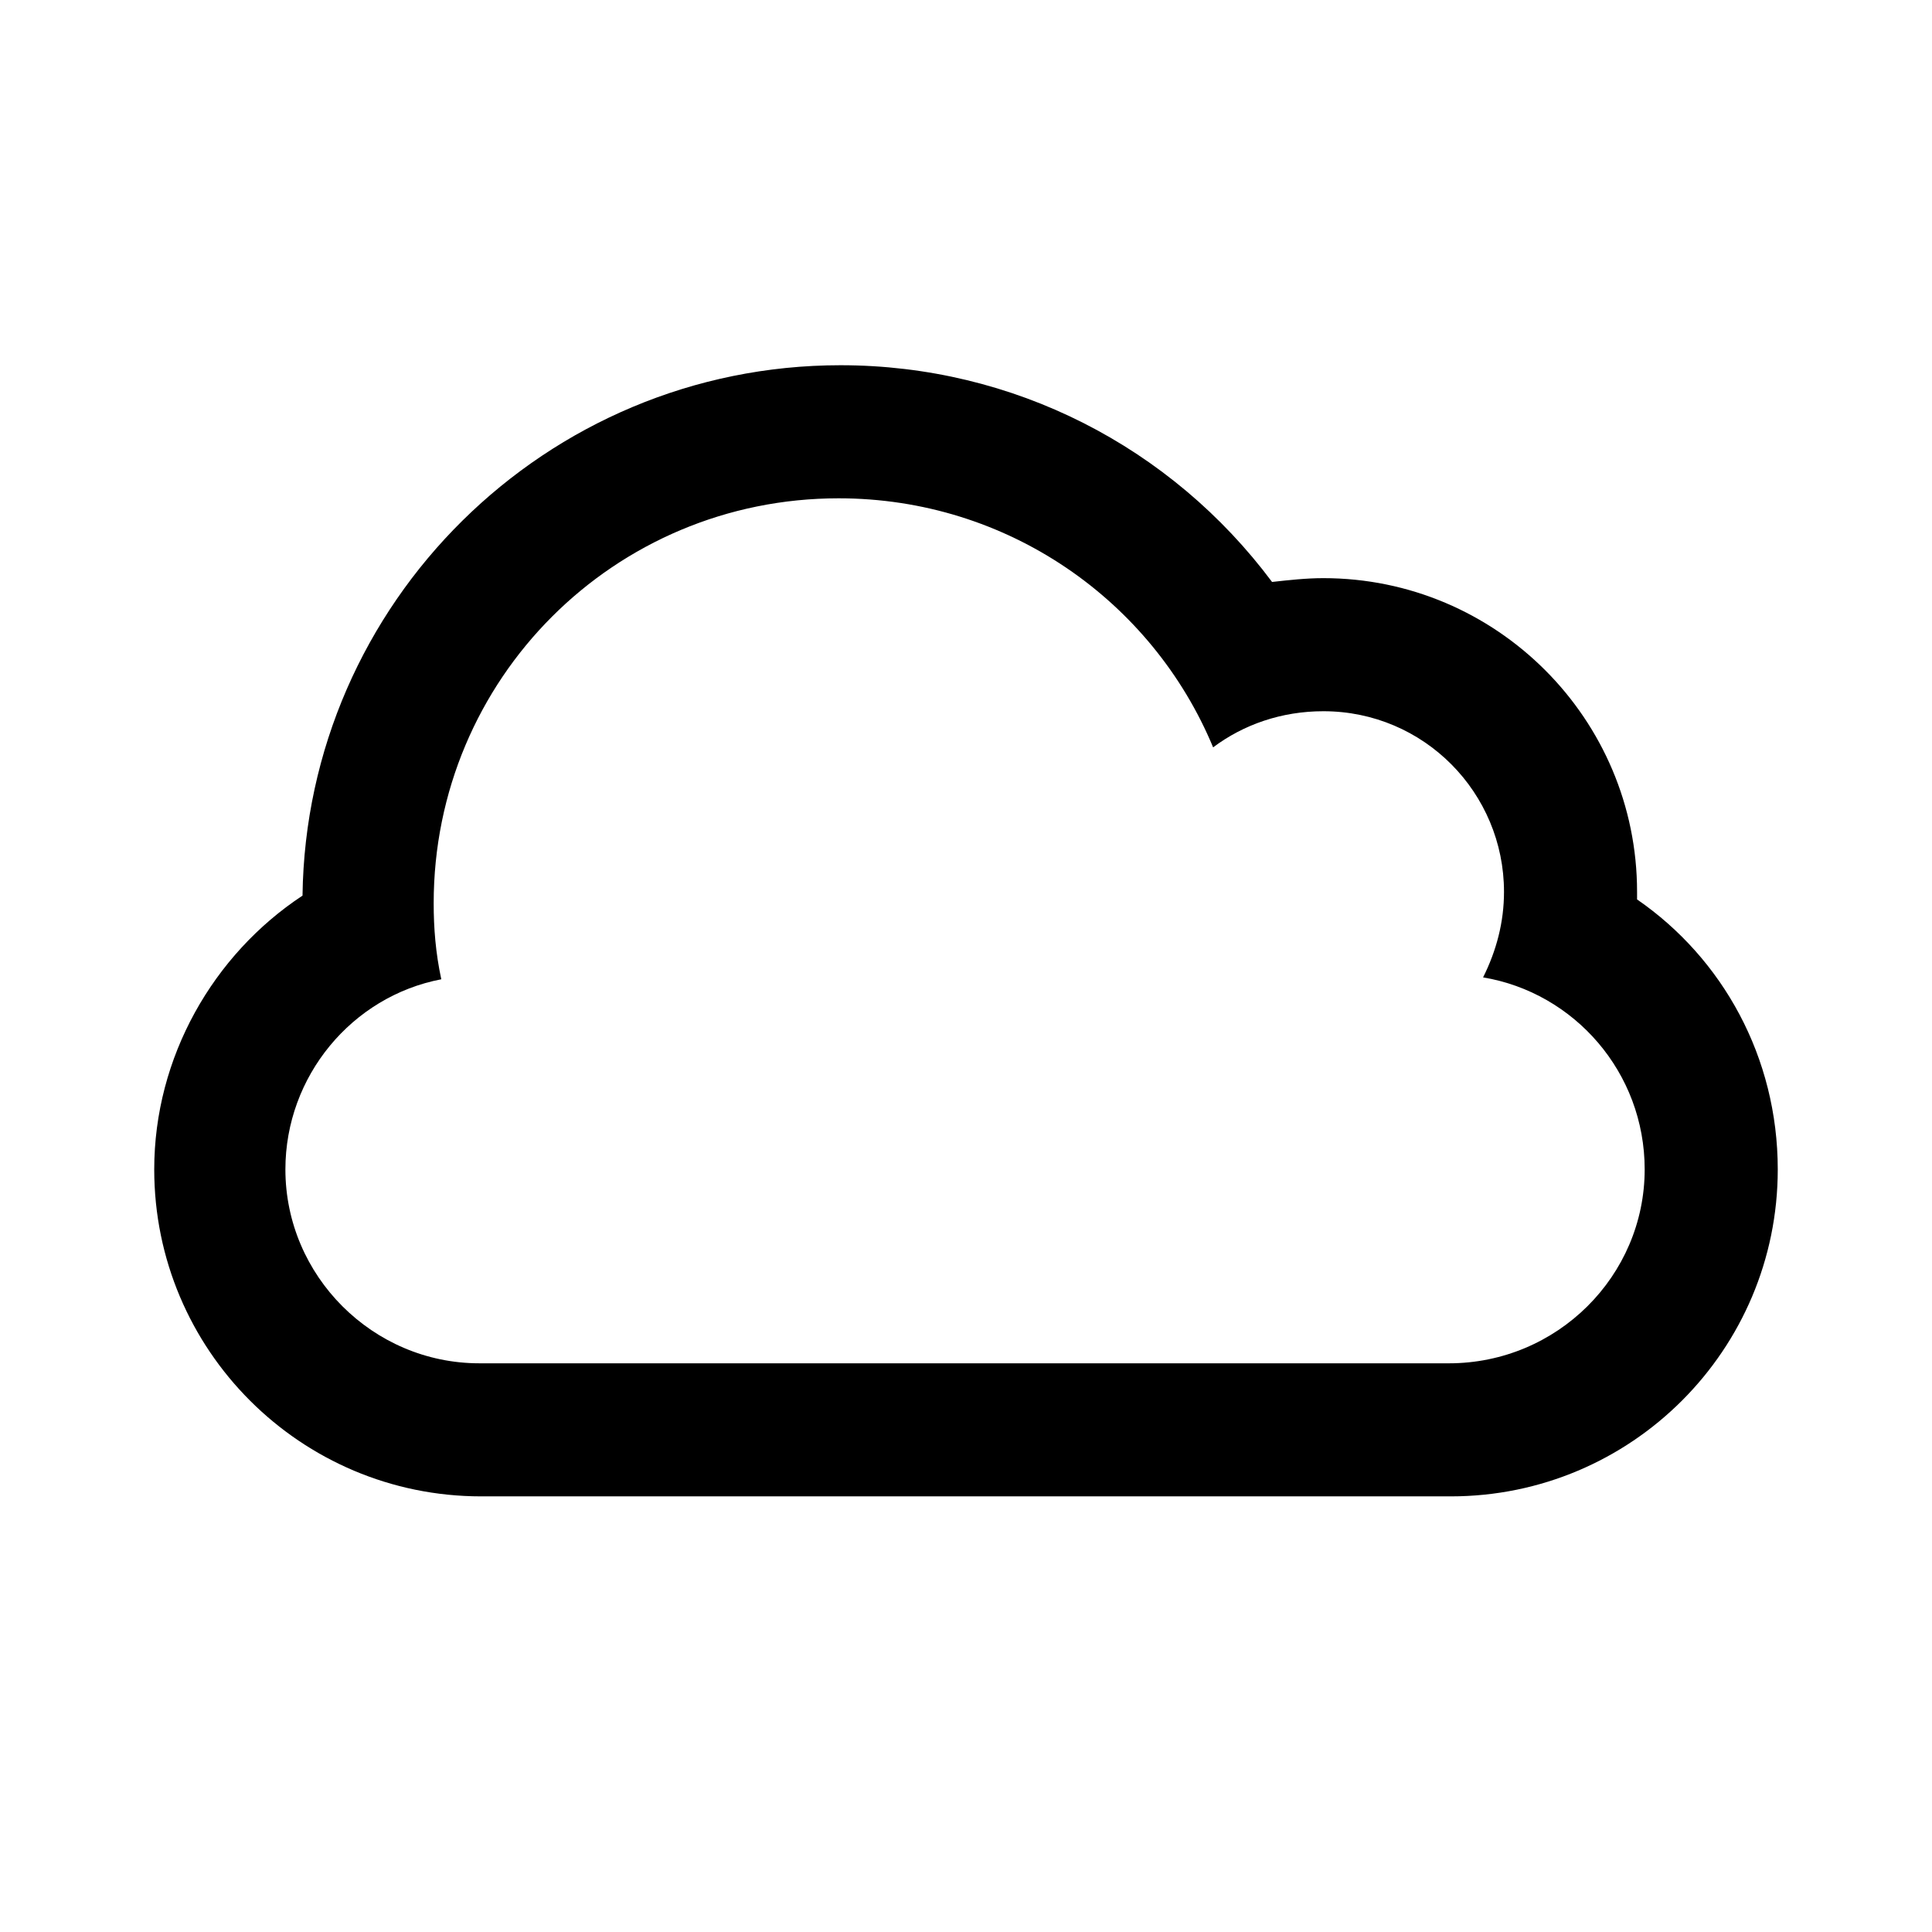 <?xml version="1.0" encoding="UTF-8"?>
<!-- The Best Svg Icon site in the world: iconSvg.co, Visit us! https://iconsvg.co -->
<svg fill="#000000" width="800px" height="800px" version="1.1" viewBox="144 144 512 512" xmlns="http://www.w3.org/2000/svg">
 <path d="m577.84 382.36v-2.016c0-45.848-37.281-83.129-83.129-83.129-4.535 0-9.07 0.504-13.602 1.008-26.703-35.77-68.52-57.434-114.36-57.434-78.09 0-141.57 62.977-142.58 140.56-23.68 15.617-39.297 42.824-39.297 72.547 0 47.863 38.793 86.656 86.656 86.656h256.94c47.863 0 86.656-38.793 86.656-86.656-0.004-29.723-14.613-55.918-37.285-71.539zm-49.879 122.93h-256.94c-28.215 0-51.387-23.176-51.387-51.387 0-24.688 17.633-45.848 41.312-50.383-1.512-7.051-2.016-13.602-2.016-20.152 0-59.449 47.863-107.31 107.31-107.31 44.84 0 83.129 27.207 99.25 66 8.062-6.047 18.137-9.574 29.223-9.574 26.703 0 47.863 21.664 47.863 47.863 0 8.062-2.016 15.617-5.543 22.672 24.184 4.031 42.824 25.191 42.824 50.883-0.004 28.219-23.18 51.391-51.898 51.391z"/>
</svg>